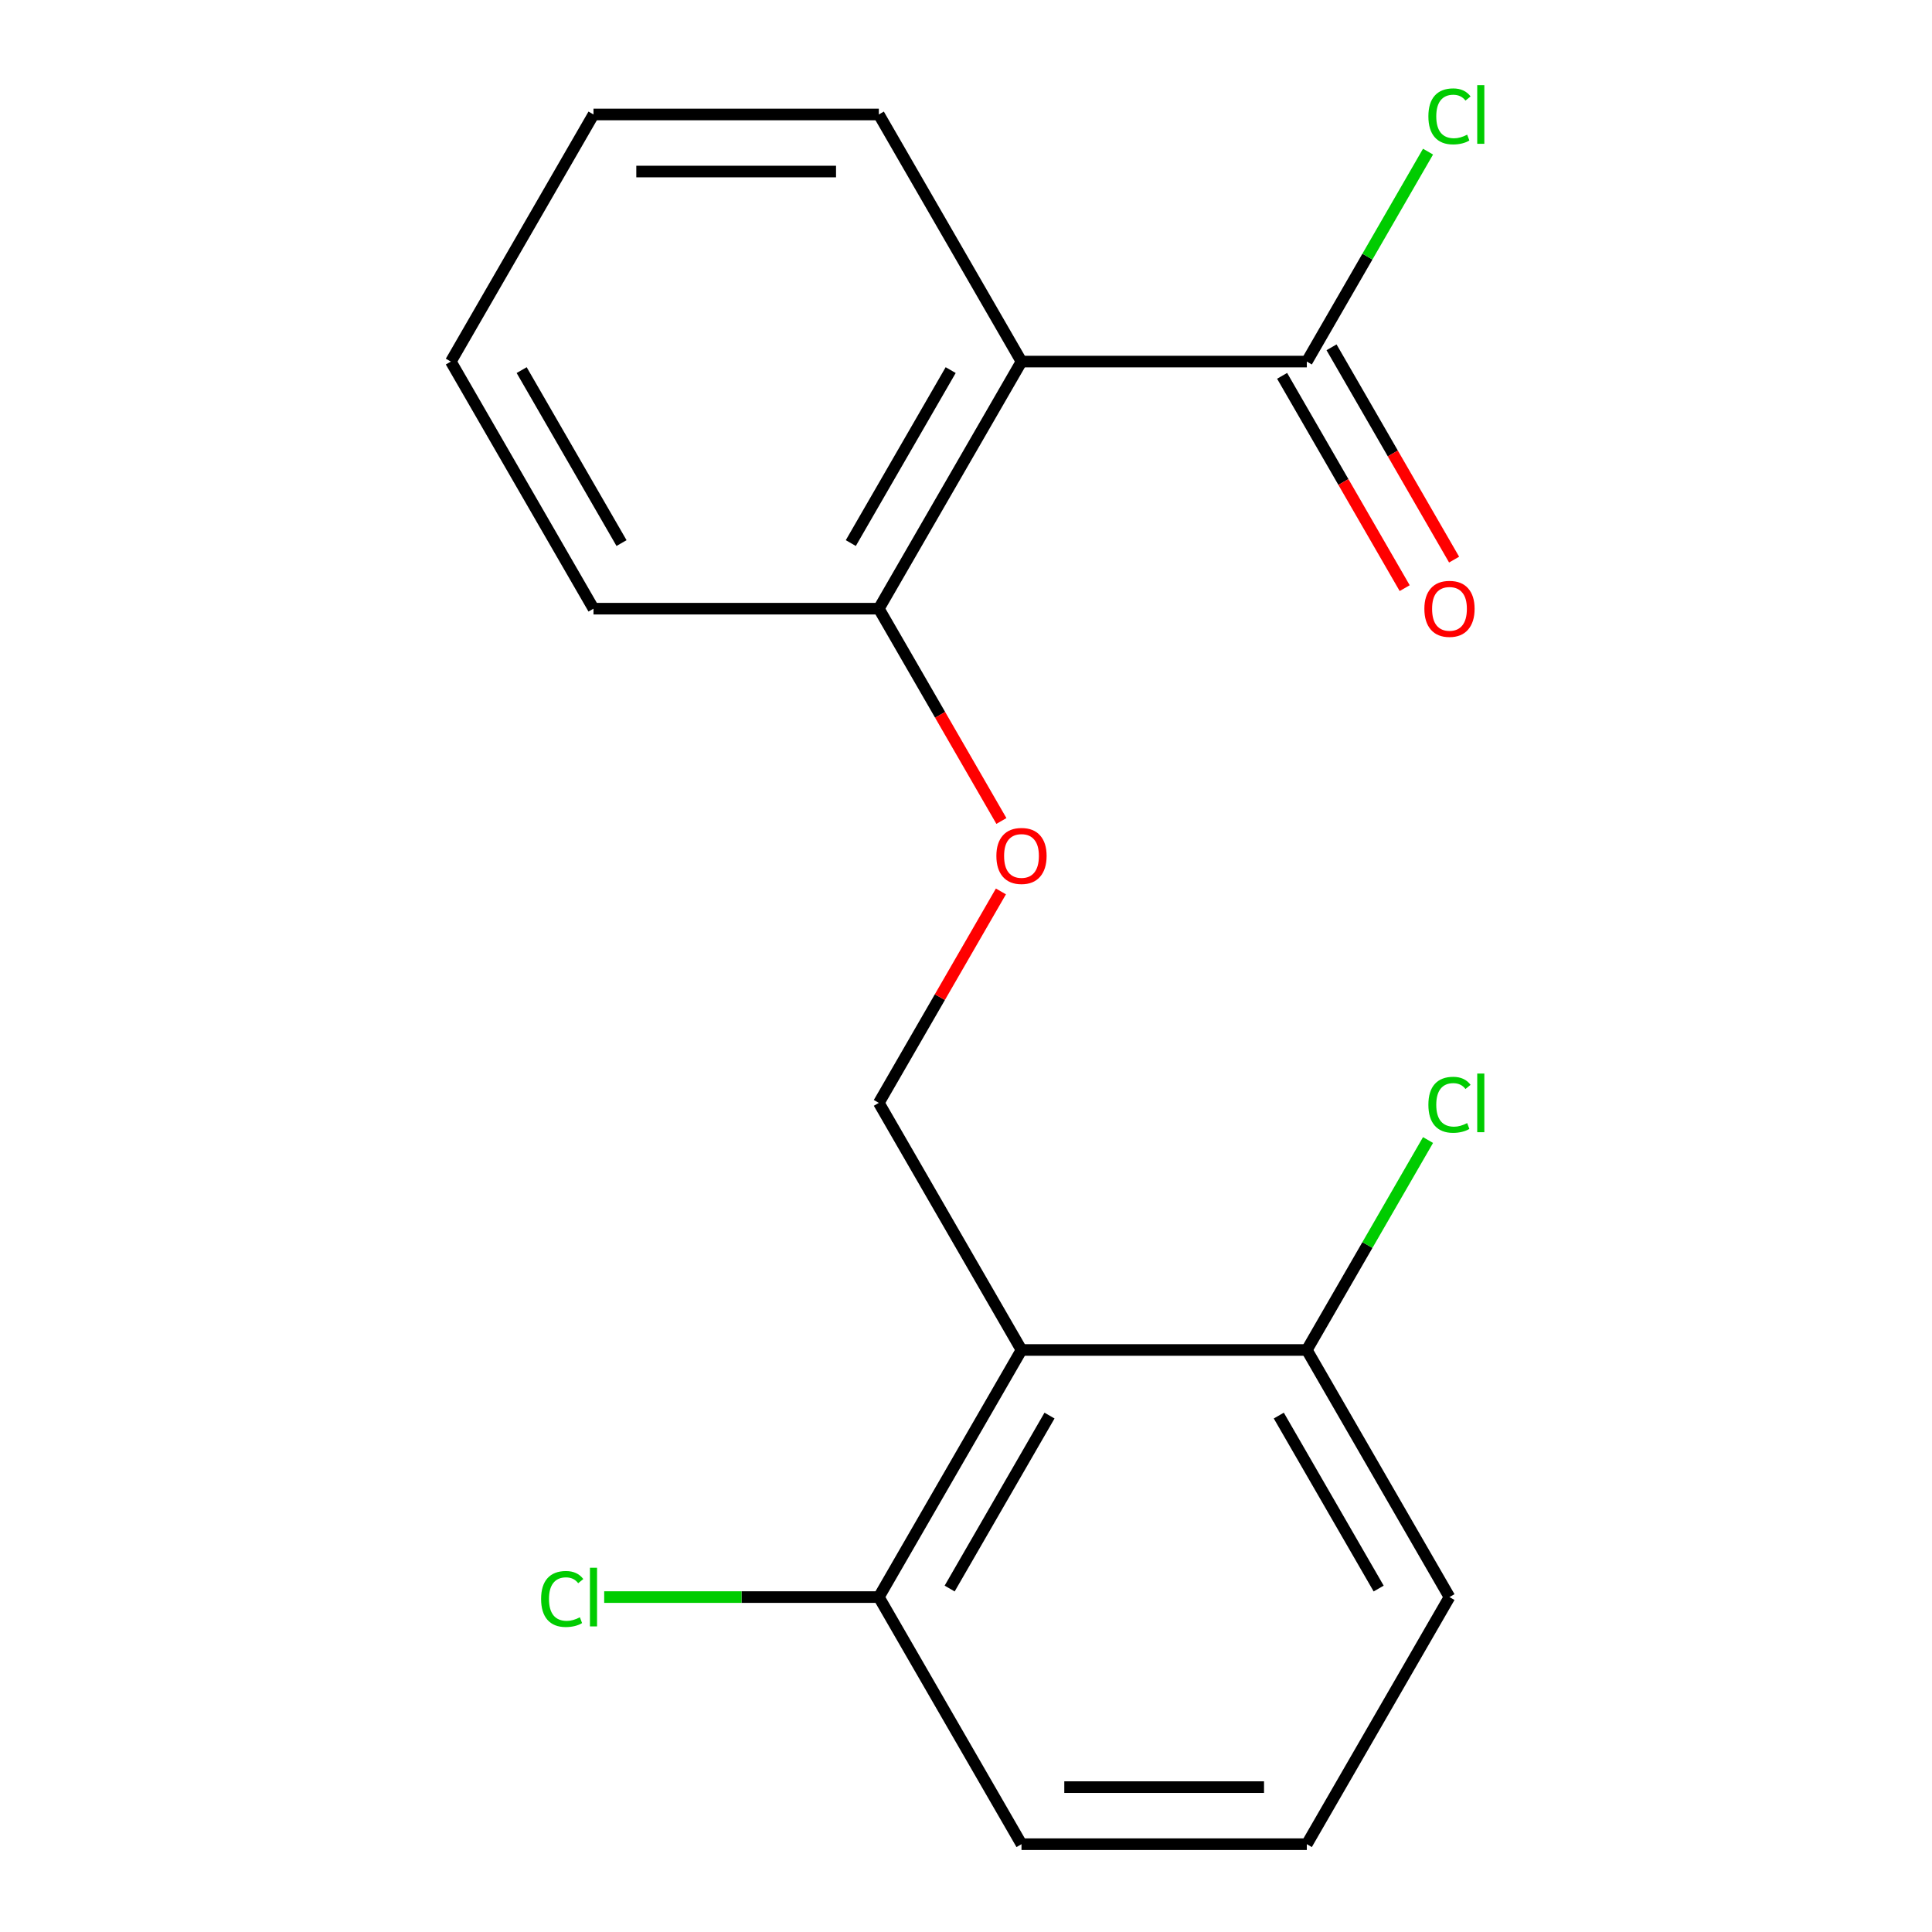 <?xml version='1.0' encoding='iso-8859-1'?>
<svg version='1.1' baseProfile='full'
              xmlns='http://www.w3.org/2000/svg'
                      xmlns:rdkit='http://www.rdkit.org/xml'
                      xmlns:xlink='http://www.w3.org/1999/xlink'
                  xml:space='preserve'
width='1000px' height='1000px' viewBox='0 0 1000 1000'>
<!-- END OF HEADER -->
<rect style='opacity:1.0;fill:#FFFFFF;stroke:none' width='1000' height='1000' x='0' y='0'> </rect>
<path class='bond-2' d='M 528.723,698.747 L 454.881,570.848' style='fill:none;fill-rule:evenodd;stroke:#000000;stroke-width:6px;stroke-linecap:butt;stroke-linejoin:miter;stroke-opacity:1' />
<path class='bond-5' d='M 528.723,698.747 L 454.881,826.646' style='fill:none;fill-rule:evenodd;stroke:#000000;stroke-width:6px;stroke-linecap:butt;stroke-linejoin:miter;stroke-opacity:1' />
<path class='bond-5' d='M 543.227,732.701 L 491.537,822.23' style='fill:none;fill-rule:evenodd;stroke:#000000;stroke-width:6px;stroke-linecap:butt;stroke-linejoin:miter;stroke-opacity:1' />
<path class='bond-6' d='M 528.723,698.747 L 676.408,698.747' style='fill:none;fill-rule:evenodd;stroke:#000000;stroke-width:6px;stroke-linecap:butt;stroke-linejoin:miter;stroke-opacity:1' />
<path class='bond-0' d='M 528.723,187.151 L 454.881,315.05' style='fill:none;fill-rule:evenodd;stroke:#000000;stroke-width:6px;stroke-linecap:butt;stroke-linejoin:miter;stroke-opacity:1' />
<path class='bond-0' d='M 492.067,191.567 L 440.377,281.096' style='fill:none;fill-rule:evenodd;stroke:#000000;stroke-width:6px;stroke-linecap:butt;stroke-linejoin:miter;stroke-opacity:1' />
<path class='bond-1' d='M 528.723,187.151 L 676.408,187.151' style='fill:none;fill-rule:evenodd;stroke:#000000;stroke-width:6px;stroke-linecap:butt;stroke-linejoin:miter;stroke-opacity:1' />
<path class='bond-11' d='M 528.723,187.151 L 454.881,59.251' style='fill:none;fill-rule:evenodd;stroke:#000000;stroke-width:6px;stroke-linecap:butt;stroke-linejoin:miter;stroke-opacity:1' />
<path class='bond-7' d='M 663.618,194.535 L 695.34,249.478' style='fill:none;fill-rule:evenodd;stroke:#000000;stroke-width:6px;stroke-linecap:butt;stroke-linejoin:miter;stroke-opacity:1' />
<path class='bond-7' d='M 695.34,249.478 L 727.062,304.422' style='fill:none;fill-rule:evenodd;stroke:#FF0000;stroke-width:6px;stroke-linecap:butt;stroke-linejoin:miter;stroke-opacity:1' />
<path class='bond-7' d='M 689.198,179.766 L 720.92,234.71' style='fill:none;fill-rule:evenodd;stroke:#000000;stroke-width:6px;stroke-linecap:butt;stroke-linejoin:miter;stroke-opacity:1' />
<path class='bond-7' d='M 720.92,234.71 L 752.642,289.653' style='fill:none;fill-rule:evenodd;stroke:#FF0000;stroke-width:6px;stroke-linecap:butt;stroke-linejoin:miter;stroke-opacity:1' />
<path class='bond-8' d='M 676.408,187.151 L 707.778,132.817' style='fill:none;fill-rule:evenodd;stroke:#000000;stroke-width:6px;stroke-linecap:butt;stroke-linejoin:miter;stroke-opacity:1' />
<path class='bond-8' d='M 707.778,132.817 L 739.147,78.484' style='fill:none;fill-rule:evenodd;stroke:#00CC00;stroke-width:6px;stroke-linecap:butt;stroke-linejoin:miter;stroke-opacity:1' />
<path class='bond-4' d='M 454.881,570.848 L 486.475,516.124' style='fill:none;fill-rule:evenodd;stroke:#000000;stroke-width:6px;stroke-linecap:butt;stroke-linejoin:miter;stroke-opacity:1' />
<path class='bond-4' d='M 486.475,516.124 L 518.07,461.401' style='fill:none;fill-rule:evenodd;stroke:#FF0000;stroke-width:6px;stroke-linecap:butt;stroke-linejoin:miter;stroke-opacity:1' />
<path class='bond-3' d='M 454.881,315.05 L 486.602,369.993' style='fill:none;fill-rule:evenodd;stroke:#000000;stroke-width:6px;stroke-linecap:butt;stroke-linejoin:miter;stroke-opacity:1' />
<path class='bond-3' d='M 486.602,369.993 L 518.324,424.937' style='fill:none;fill-rule:evenodd;stroke:#FF0000;stroke-width:6px;stroke-linecap:butt;stroke-linejoin:miter;stroke-opacity:1' />
<path class='bond-15' d='M 454.881,315.05 L 307.195,315.05' style='fill:none;fill-rule:evenodd;stroke:#000000;stroke-width:6px;stroke-linecap:butt;stroke-linejoin:miter;stroke-opacity:1' />
<path class='bond-10' d='M 454.881,826.646 L 383.804,826.646' style='fill:none;fill-rule:evenodd;stroke:#000000;stroke-width:6px;stroke-linecap:butt;stroke-linejoin:miter;stroke-opacity:1' />
<path class='bond-10' d='M 383.804,826.646 L 312.727,826.646' style='fill:none;fill-rule:evenodd;stroke:#00CC00;stroke-width:6px;stroke-linecap:butt;stroke-linejoin:miter;stroke-opacity:1' />
<path class='bond-14' d='M 454.881,826.646 L 528.723,954.545' style='fill:none;fill-rule:evenodd;stroke:#000000;stroke-width:6px;stroke-linecap:butt;stroke-linejoin:miter;stroke-opacity:1' />
<path class='bond-9' d='M 676.408,698.747 L 707.778,644.414' style='fill:none;fill-rule:evenodd;stroke:#000000;stroke-width:6px;stroke-linecap:butt;stroke-linejoin:miter;stroke-opacity:1' />
<path class='bond-9' d='M 707.778,644.414 L 739.147,590.08' style='fill:none;fill-rule:evenodd;stroke:#00CC00;stroke-width:6px;stroke-linecap:butt;stroke-linejoin:miter;stroke-opacity:1' />
<path class='bond-13' d='M 676.408,698.747 L 750.251,826.646' style='fill:none;fill-rule:evenodd;stroke:#000000;stroke-width:6px;stroke-linecap:butt;stroke-linejoin:miter;stroke-opacity:1' />
<path class='bond-13' d='M 661.905,732.701 L 713.595,822.23' style='fill:none;fill-rule:evenodd;stroke:#000000;stroke-width:6px;stroke-linecap:butt;stroke-linejoin:miter;stroke-opacity:1' />
<path class='bond-19' d='M 454.881,59.251 L 307.195,59.251' style='fill:none;fill-rule:evenodd;stroke:#000000;stroke-width:6px;stroke-linecap:butt;stroke-linejoin:miter;stroke-opacity:1' />
<path class='bond-19' d='M 432.728,88.788 L 329.348,88.788' style='fill:none;fill-rule:evenodd;stroke:#000000;stroke-width:6px;stroke-linecap:butt;stroke-linejoin:miter;stroke-opacity:1' />
<path class='bond-12' d='M 676.408,954.545 L 750.251,826.646' style='fill:none;fill-rule:evenodd;stroke:#000000;stroke-width:6px;stroke-linecap:butt;stroke-linejoin:miter;stroke-opacity:1' />
<path class='bond-18' d='M 676.408,954.545 L 528.723,954.545' style='fill:none;fill-rule:evenodd;stroke:#000000;stroke-width:6px;stroke-linecap:butt;stroke-linejoin:miter;stroke-opacity:1' />
<path class='bond-18' d='M 654.256,925.008 L 550.876,925.008' style='fill:none;fill-rule:evenodd;stroke:#000000;stroke-width:6px;stroke-linecap:butt;stroke-linejoin:miter;stroke-opacity:1' />
<path class='bond-17' d='M 307.195,315.05 L 233.353,187.151' style='fill:none;fill-rule:evenodd;stroke:#000000;stroke-width:6px;stroke-linecap:butt;stroke-linejoin:miter;stroke-opacity:1' />
<path class='bond-17' d='M 321.699,281.096 L 270.009,191.567' style='fill:none;fill-rule:evenodd;stroke:#000000;stroke-width:6px;stroke-linecap:butt;stroke-linejoin:miter;stroke-opacity:1' />
<path class='bond-16' d='M 307.195,59.251 L 233.353,187.151' style='fill:none;fill-rule:evenodd;stroke:#000000;stroke-width:6px;stroke-linecap:butt;stroke-linejoin:miter;stroke-opacity:1' />
<path  class='atom-5' d='M 515.723 443.029
Q 515.723 436.229, 519.083 432.429
Q 522.443 428.629, 528.723 428.629
Q 535.003 428.629, 538.363 432.429
Q 541.723 436.229, 541.723 443.029
Q 541.723 449.909, 538.323 453.829
Q 534.923 457.709, 528.723 457.709
Q 522.483 457.709, 519.083 453.829
Q 515.723 449.949, 515.723 443.029
M 528.723 454.509
Q 533.043 454.509, 535.363 451.629
Q 537.723 448.709, 537.723 443.029
Q 537.723 437.469, 535.363 434.669
Q 533.043 431.829, 528.723 431.829
Q 524.403 431.829, 522.043 434.629
Q 519.723 437.429, 519.723 443.029
Q 519.723 448.749, 522.043 451.629
Q 524.403 454.509, 528.723 454.509
' fill='#FF0000'/>
<path  class='atom-8' d='M 737.251 315.13
Q 737.251 308.33, 740.611 304.53
Q 743.971 300.73, 750.251 300.73
Q 756.531 300.73, 759.891 304.53
Q 763.251 308.33, 763.251 315.13
Q 763.251 322.01, 759.851 325.93
Q 756.451 329.81, 750.251 329.81
Q 744.011 329.81, 740.611 325.93
Q 737.251 322.05, 737.251 315.13
M 750.251 326.61
Q 754.571 326.61, 756.891 323.73
Q 759.251 320.81, 759.251 315.13
Q 759.251 309.57, 756.891 306.77
Q 754.571 303.93, 750.251 303.93
Q 745.931 303.93, 743.571 306.73
Q 741.251 309.53, 741.251 315.13
Q 741.251 320.85, 743.571 323.73
Q 745.931 326.61, 750.251 326.61
' fill='#FF0000'/>
<path  class='atom-9' d='M 739.331 60.231
Q 739.331 53.191, 742.611 49.511
Q 745.931 45.791, 752.211 45.791
Q 758.051 45.791, 761.171 49.911
L 758.531 52.071
Q 756.251 49.071, 752.211 49.071
Q 747.931 49.071, 745.651 51.951
Q 743.411 54.791, 743.411 60.231
Q 743.411 65.831, 745.731 68.711
Q 748.091 71.591, 752.651 71.591
Q 755.771 71.591, 759.411 69.711
L 760.531 72.711
Q 759.051 73.671, 756.811 74.231
Q 754.571 74.791, 752.091 74.791
Q 745.931 74.791, 742.611 71.031
Q 739.331 67.271, 739.331 60.231
' fill='#00CC00'/>
<path  class='atom-9' d='M 764.611 44.071
L 768.291 44.071
L 768.291 74.431
L 764.611 74.431
L 764.611 44.071
' fill='#00CC00'/>
<path  class='atom-10' d='M 739.331 571.828
Q 739.331 564.788, 742.611 561.108
Q 745.931 557.388, 752.211 557.388
Q 758.051 557.388, 761.171 561.508
L 758.531 563.668
Q 756.251 560.668, 752.211 560.668
Q 747.931 560.668, 745.651 563.548
Q 743.411 566.388, 743.411 571.828
Q 743.411 577.428, 745.731 580.308
Q 748.091 583.188, 752.651 583.188
Q 755.771 583.188, 759.411 581.308
L 760.531 584.308
Q 759.051 585.268, 756.811 585.828
Q 754.571 586.388, 752.091 586.388
Q 745.931 586.388, 742.611 582.628
Q 739.331 578.868, 739.331 571.828
' fill='#00CC00'/>
<path  class='atom-10' d='M 764.611 555.668
L 768.291 555.668
L 768.291 586.028
L 764.611 586.028
L 764.611 555.668
' fill='#00CC00'/>
<path  class='atom-11' d='M 280.075 827.626
Q 280.075 820.586, 283.355 816.906
Q 286.675 813.186, 292.955 813.186
Q 298.795 813.186, 301.915 817.306
L 299.275 819.466
Q 296.995 816.466, 292.955 816.466
Q 288.675 816.466, 286.395 819.346
Q 284.155 822.186, 284.155 827.626
Q 284.155 833.226, 286.475 836.106
Q 288.835 838.986, 293.395 838.986
Q 296.515 838.986, 300.155 837.106
L 301.275 840.106
Q 299.795 841.066, 297.555 841.626
Q 295.315 842.186, 292.835 842.186
Q 286.675 842.186, 283.355 838.426
Q 280.075 834.666, 280.075 827.626
' fill='#00CC00'/>
<path  class='atom-11' d='M 305.355 811.466
L 309.035 811.466
L 309.035 841.826
L 305.355 841.826
L 305.355 811.466
' fill='#00CC00'/>
</svg>
